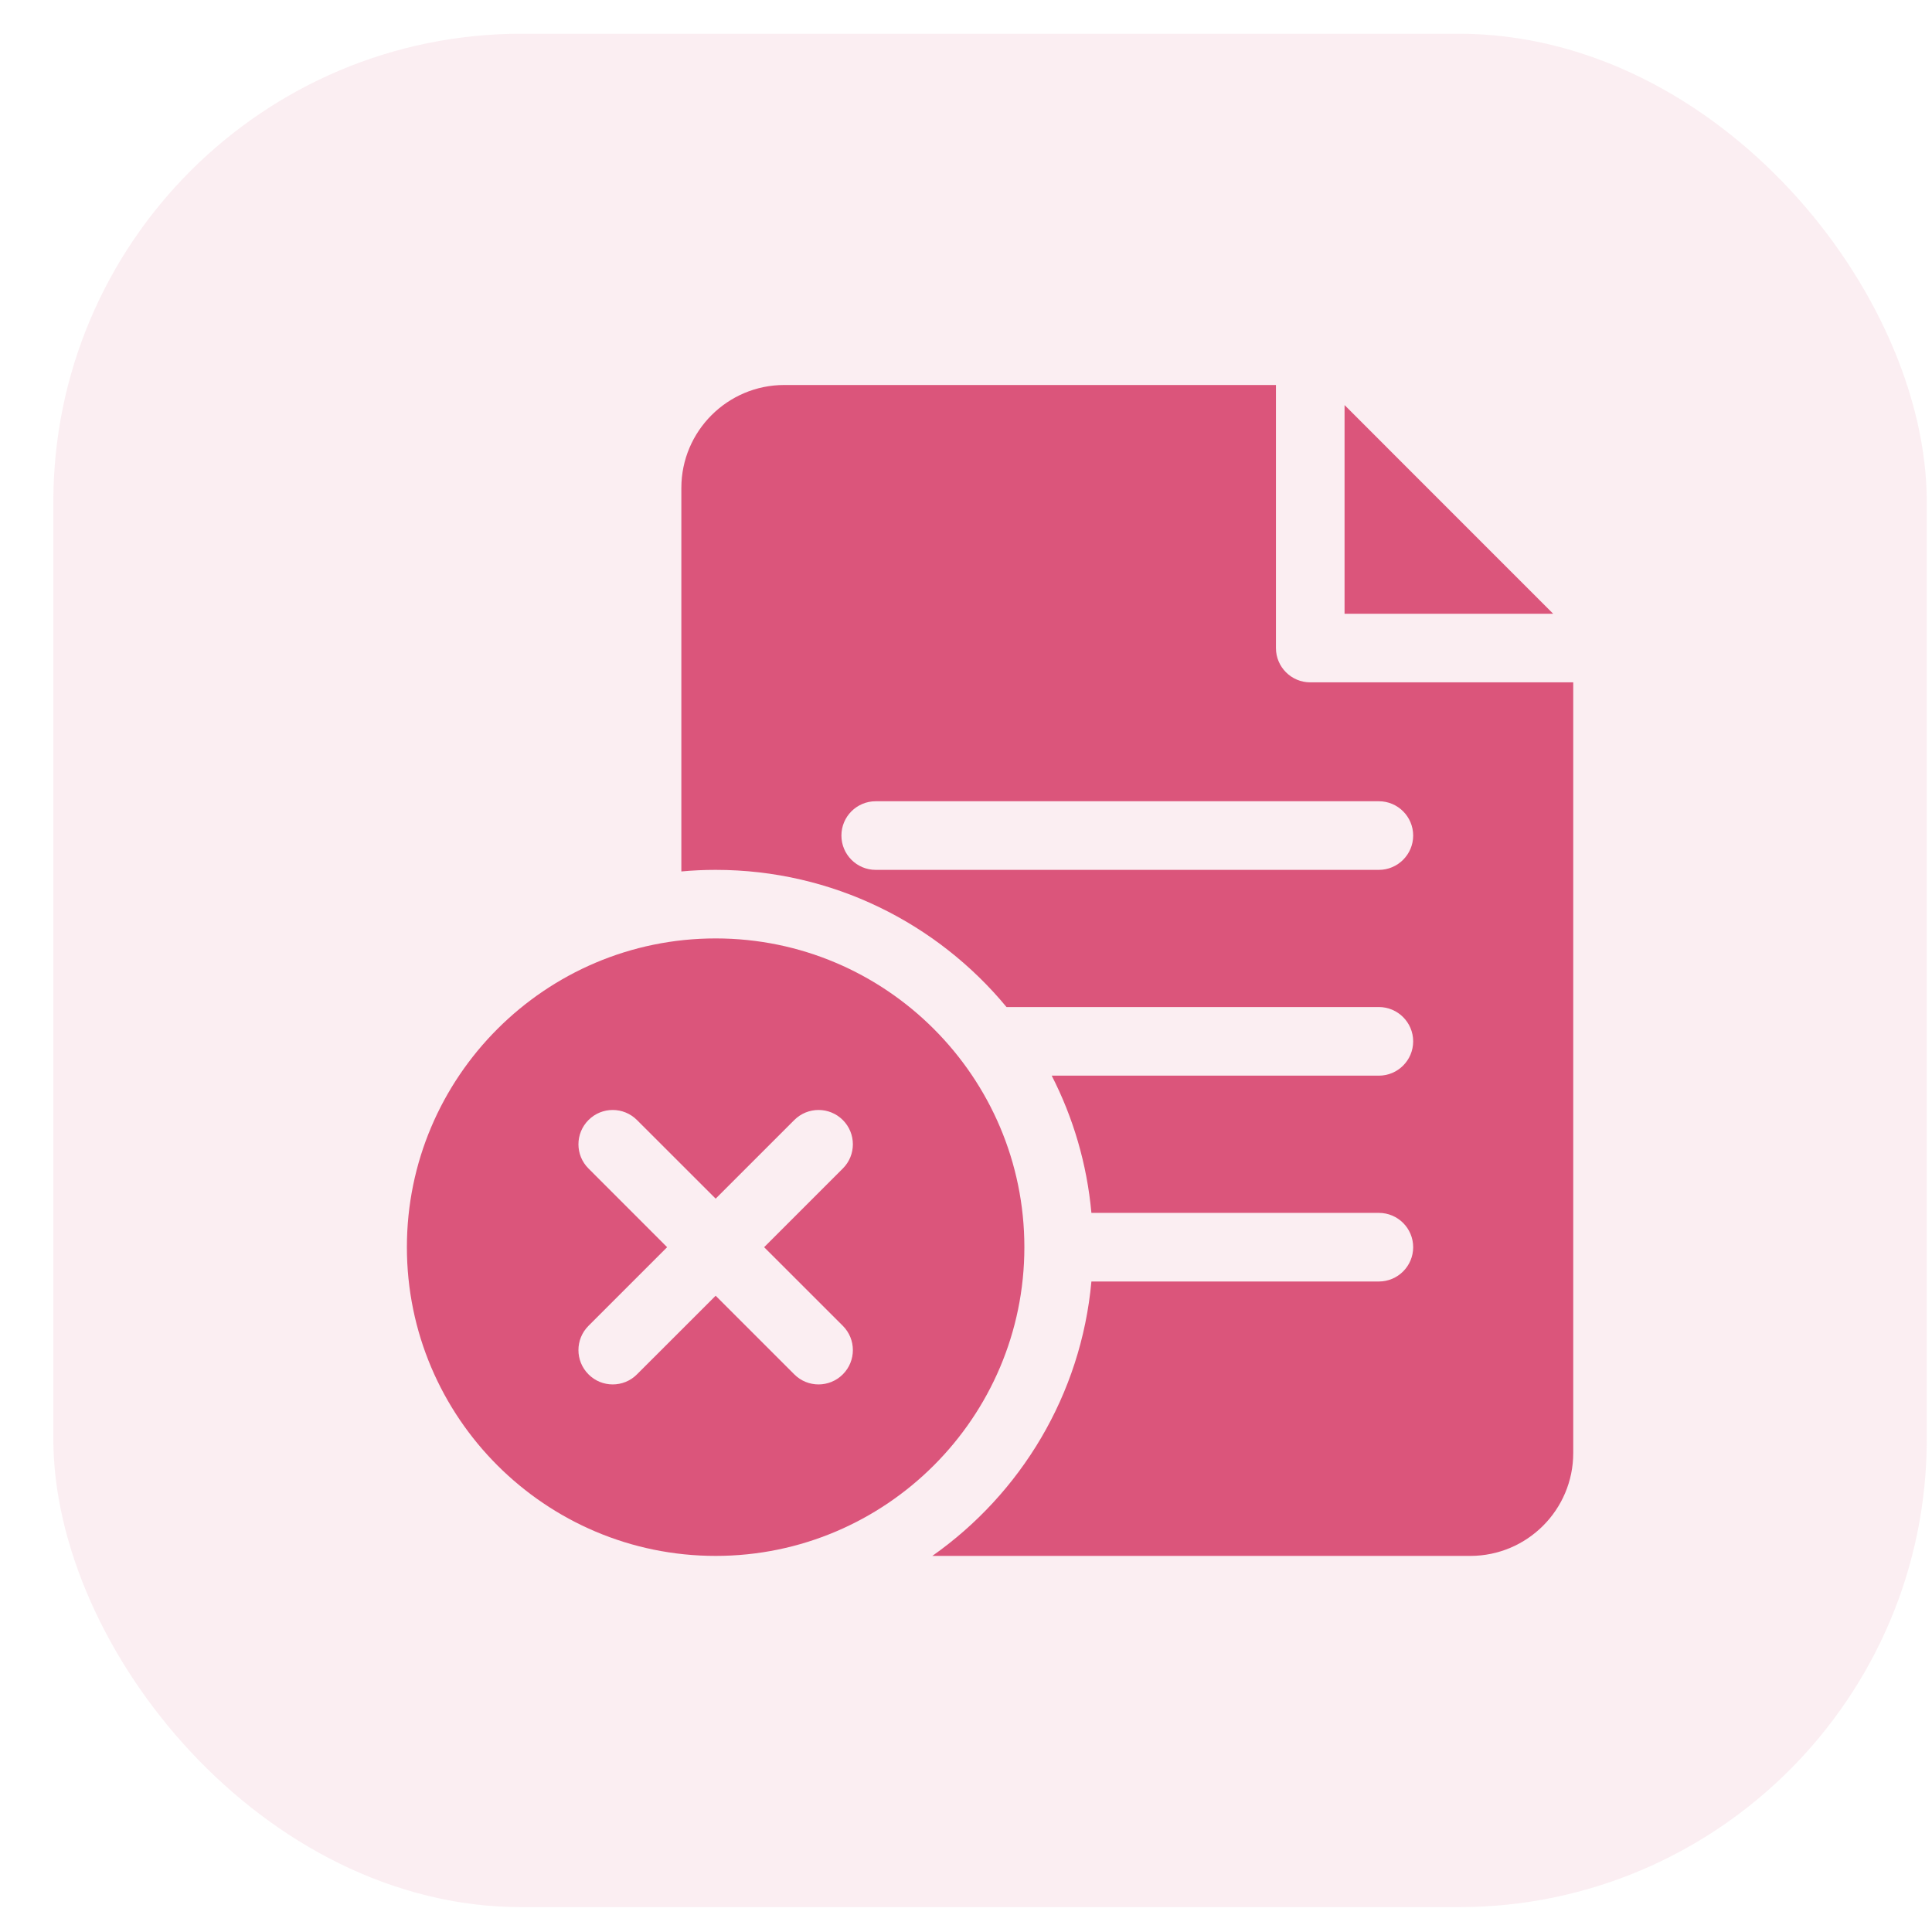 <svg width="33" height="33" viewBox="0 0 33 33" fill="none" xmlns="http://www.w3.org/2000/svg">
<rect opacity="0.1" x="0.911" y="0.576" width="32" height="32" rx="8" fill="#DB557B"/>
<g clip-path="url(#clip0_6133_11282)">
<path d="M22.38 11.655C22.056 11.655 21.794 11.392 21.794 11.069V6.576H13.396C12.426 6.576 11.638 7.365 11.638 8.334V14.885C11.831 14.867 12.026 14.858 12.224 14.858C14.221 14.858 16.009 15.771 17.192 17.201H23.552C23.875 17.201 24.138 17.464 24.138 17.787C24.138 18.111 23.875 18.373 23.552 18.373H17.964C18.33 19.088 18.566 19.88 18.642 20.717H23.552C23.875 20.717 24.138 20.979 24.138 21.303C24.138 21.627 23.875 21.889 23.552 21.889H18.642C18.467 23.824 17.433 25.515 15.925 26.576H25.114C26.084 26.576 26.872 25.788 26.872 24.819V11.655H22.38ZM23.552 14.858H14.958C14.634 14.858 14.372 14.595 14.372 14.272C14.372 13.948 14.634 13.686 14.958 13.686H23.552C23.875 13.686 24.138 13.948 24.138 14.272C24.138 14.595 23.875 14.858 23.552 14.858Z" fill="#DB557B"/>
<path d="M22.966 6.919V10.483H26.529L22.966 6.919Z" fill="#DB557B"/>
<path d="M12.224 16.029C9.316 16.029 6.95 18.395 6.95 21.303C6.95 24.211 9.316 26.576 12.224 26.576C15.131 26.576 17.497 24.211 17.497 21.303C17.497 18.395 15.131 16.029 12.224 16.029ZM14.396 22.646C14.625 22.875 14.625 23.246 14.396 23.475C14.281 23.59 14.131 23.647 13.981 23.647C13.832 23.647 13.681 23.59 13.567 23.475L12.224 22.132L10.88 23.475C10.766 23.59 10.616 23.647 10.466 23.647C10.316 23.647 10.166 23.59 10.052 23.475C9.823 23.246 9.823 22.875 10.052 22.646L11.395 21.303L10.052 19.959C9.823 19.731 9.823 19.36 10.052 19.131C10.28 18.902 10.651 18.902 10.88 19.131L12.224 20.474L13.567 19.131C13.796 18.902 14.167 18.902 14.396 19.131C14.625 19.36 14.625 19.731 14.396 19.959L13.052 21.303L14.396 22.646Z" fill="#DB557B"/>
</g>
<defs>
<clipPath id="clip0_6133_11282">
<rect width="20" height="20" fill="white" transform="translate(6.911 6.576)"/>
</clipPath>
</defs>
</svg>
